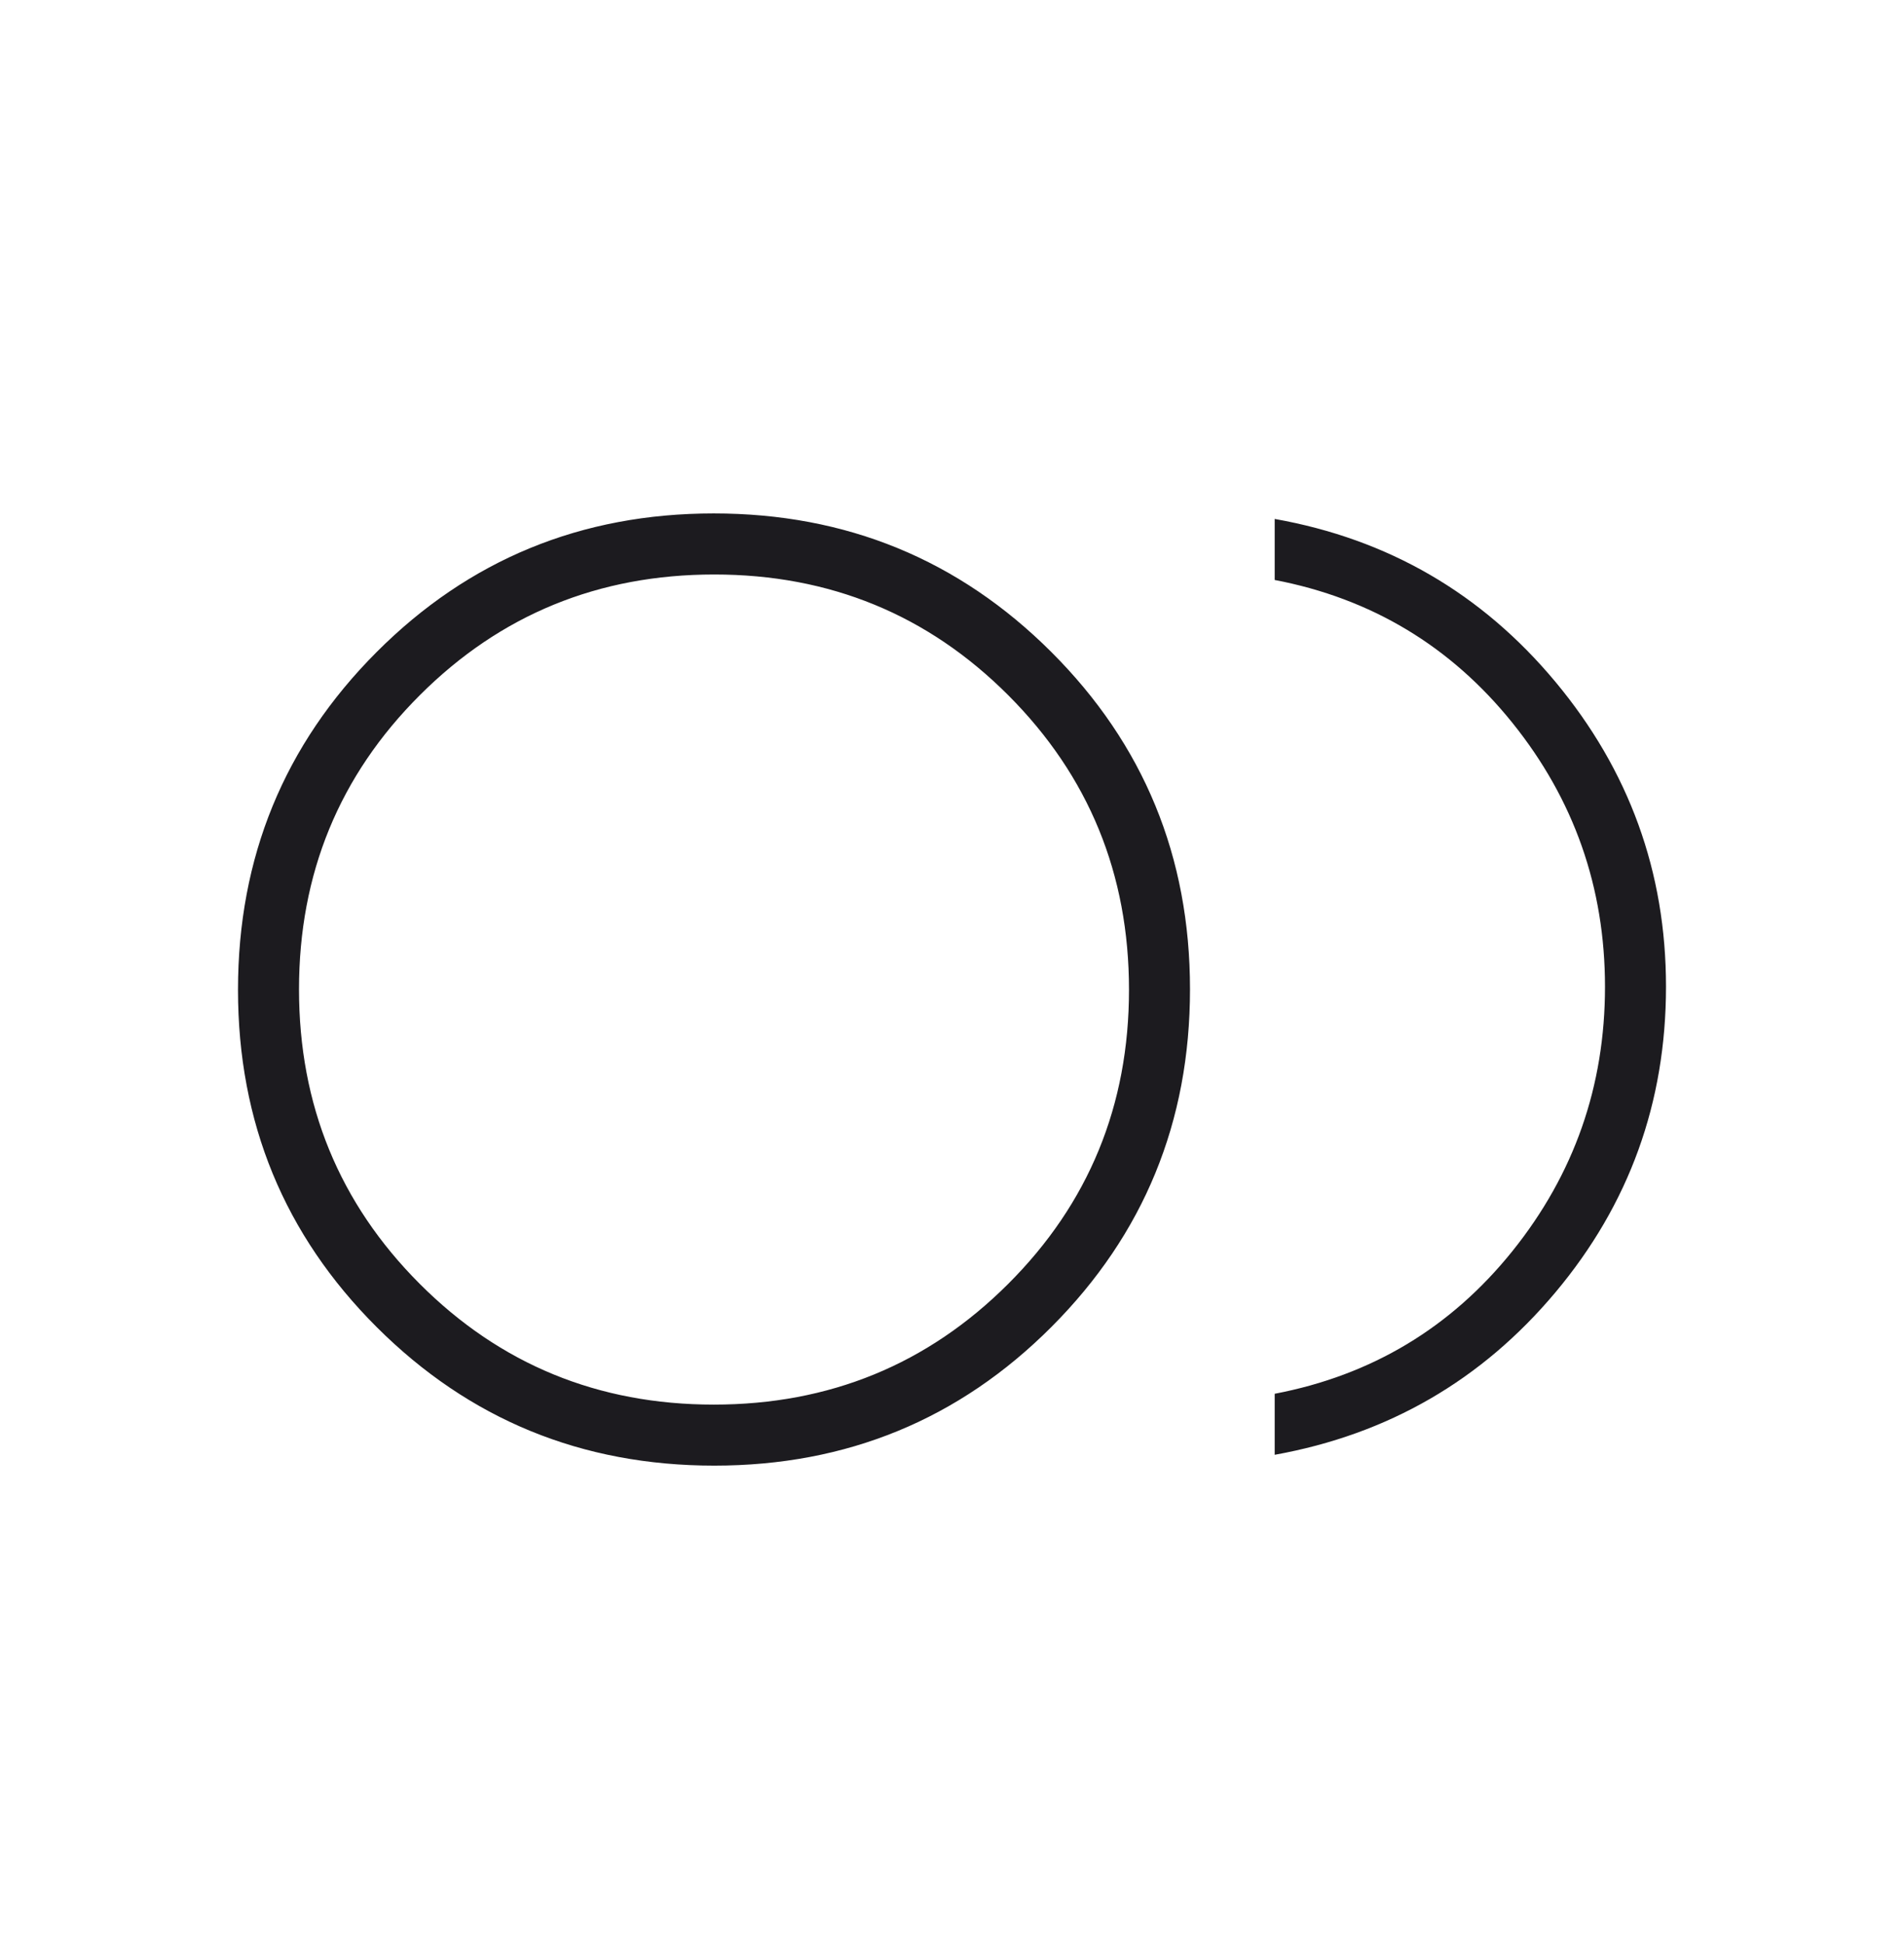 <svg width="48" height="49" viewBox="0 0 48 49" fill="none" xmlns="http://www.w3.org/2000/svg">
<g id="fiber_smart_record">
<mask id="mask0_471_34332" style="mask-type:alpha" maskUnits="userSpaceOnUse" x="0" y="0" width="48" height="49">
<rect id="Bounding box" y="0.941" width="48" height="48" fill="#D9D9D9"/>
</mask>
<g mask="url(#mask0_471_34332)">
<path id="fiber_smart_record_2" d="M18.007 36.941C14.666 36.941 11.83 35.778 9.498 33.451C7.166 31.124 6 28.29 6 24.949C6 21.608 7.164 18.771 9.491 16.439C11.818 14.107 14.652 12.941 17.993 12.941C21.334 12.941 24.17 14.105 26.502 16.432C28.834 18.759 30 21.593 30 24.934C30 28.275 28.836 31.111 26.509 33.443C24.182 35.775 21.348 36.941 18.007 36.941ZM32.135 36.668V35.13C34.581 34.663 36.58 33.463 38.133 31.528C39.685 29.593 40.462 27.375 40.462 24.872C40.462 22.37 39.683 20.152 38.127 18.218C36.571 16.285 34.573 15.085 32.135 14.618V13.08C34.996 13.588 37.356 14.957 39.214 17.188C41.071 19.418 42 21.979 42 24.868C42 27.789 41.071 30.357 39.214 32.572C37.356 34.788 34.996 36.153 32.135 36.668ZM17.995 35.403C20.911 35.403 23.385 34.389 25.415 32.362C27.446 30.335 28.462 27.863 28.462 24.947C28.462 22.03 27.448 19.557 25.421 17.526C23.393 15.495 20.921 14.48 18.005 14.48C15.089 14.48 12.615 15.493 10.585 17.521C8.554 19.548 7.538 22.02 7.538 24.936C7.538 27.852 8.552 30.326 10.579 32.357C12.607 34.388 15.079 35.403 17.995 35.403Z" fill="#1C1B1F"/>
</g>
</g>
</svg>
